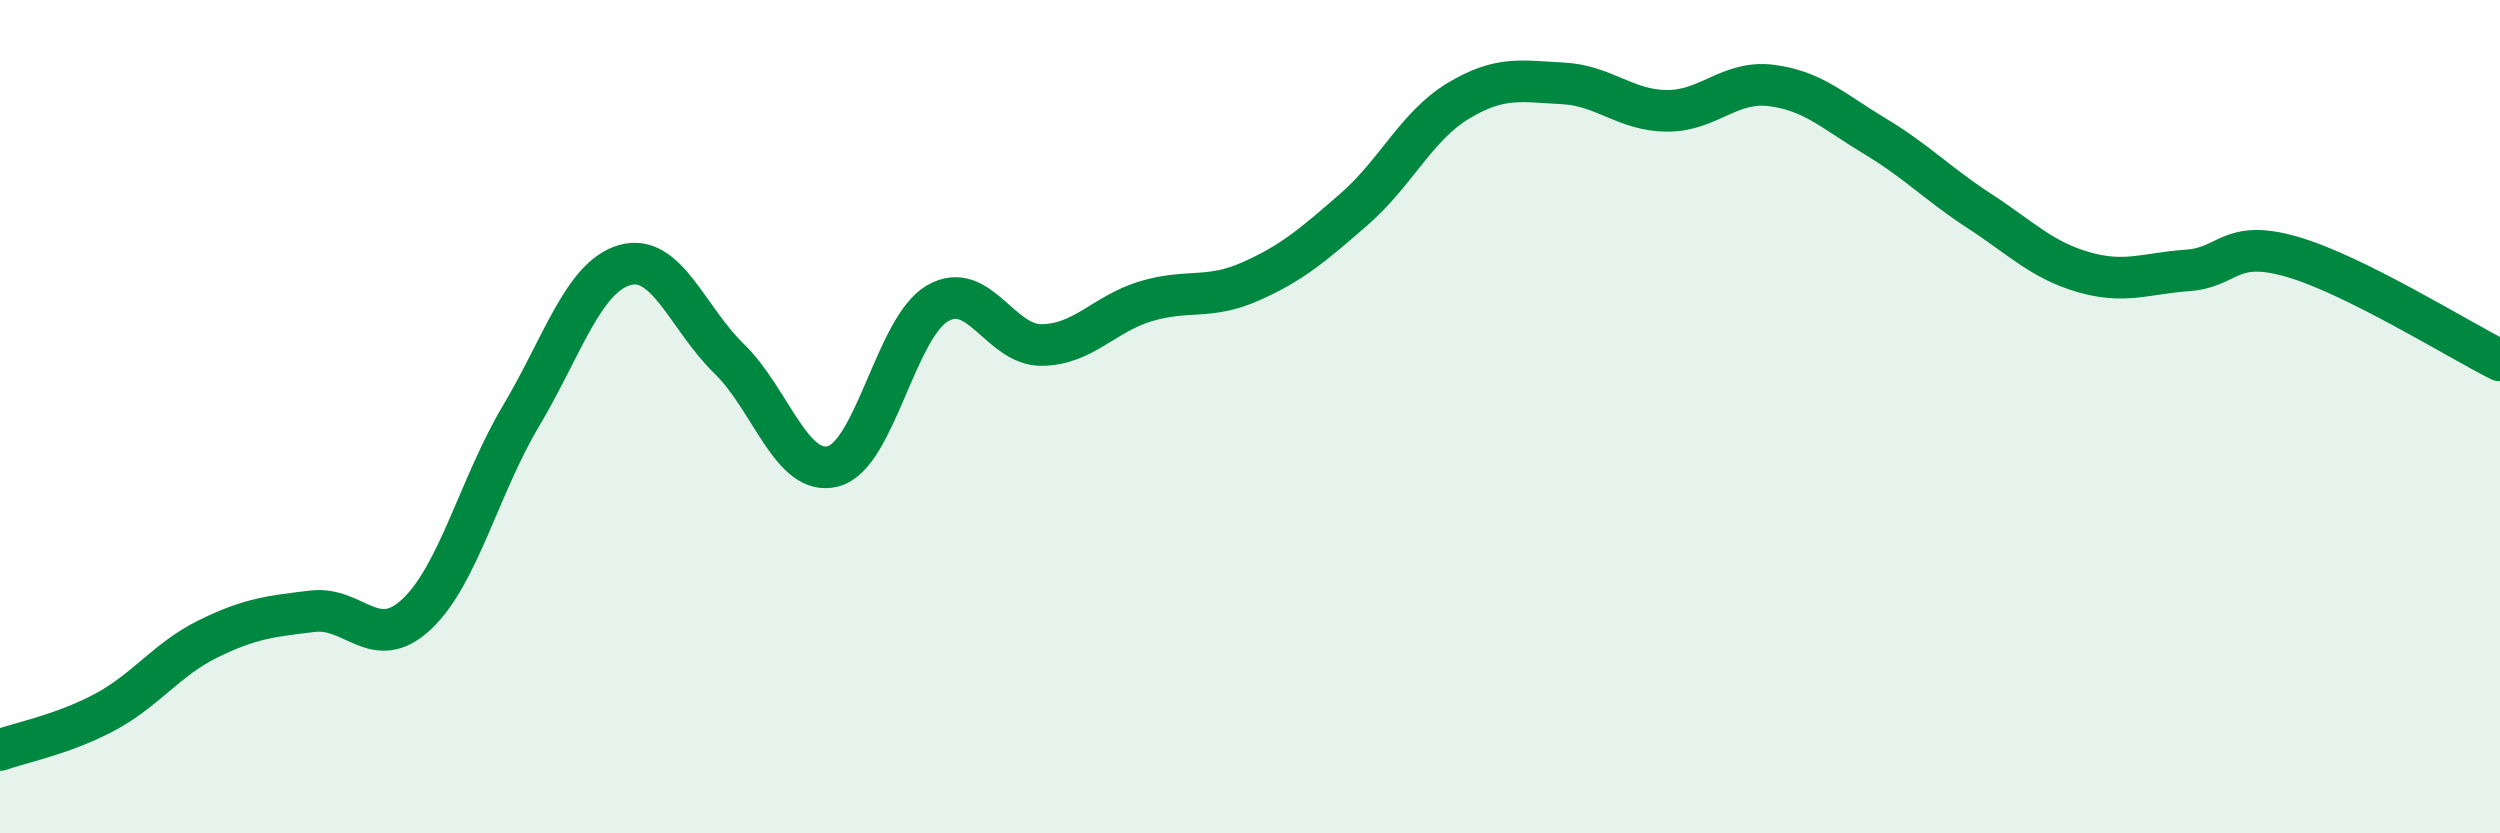 
    <svg width="60" height="20" viewBox="0 0 60 20" xmlns="http://www.w3.org/2000/svg">
      <path
        d="M 0,18 C 0.5,17.82 1.5,17.63 2.5,17.1 C 3.5,16.57 4,15.82 5,15.33 C 6,14.84 6.5,14.79 7.5,14.67 C 8.5,14.55 9,15.68 10,14.74 C 11,13.8 11.5,11.67 12.5,9.99 C 13.5,8.31 14,6.64 15,6.36 C 16,6.08 16.5,7.64 17.5,8.61 C 18.5,9.58 19,11.46 20,11.19 C 21,10.92 21.5,7.86 22.5,7.28 C 23.5,6.7 24,8.29 25,8.28 C 26,8.27 26.5,7.53 27.5,7.23 C 28.5,6.93 29,7.2 30,6.76 C 31,6.32 31.5,5.89 32.5,5.02 C 33.5,4.15 34,3.02 35,2.42 C 36,1.82 36.5,1.95 37.5,2 C 38.5,2.05 39,2.65 40,2.66 C 41,2.67 41.5,1.93 42.5,2.05 C 43.5,2.17 44,2.67 45,3.27 C 46,3.87 46.5,4.41 47.5,5.06 C 48.5,5.71 49,6.24 50,6.53 C 51,6.82 51.5,6.56 52.5,6.49 C 53.5,6.42 53.5,5.73 55,6.16 C 56.5,6.59 59,8.15 60,8.65L60 20L0 20Z"
        fill="#008740"
        opacity="0.1"
        stroke-linecap="round"
        stroke-linejoin="round"
      />
      <path
        d="M 0,18 C 0.5,17.82 1.5,17.63 2.5,17.1 C 3.5,16.57 4,15.82 5,15.33 C 6,14.84 6.5,14.79 7.5,14.67 C 8.5,14.55 9,15.68 10,14.74 C 11,13.8 11.5,11.67 12.5,9.99 C 13.5,8.31 14,6.64 15,6.36 C 16,6.08 16.5,7.64 17.5,8.61 C 18.5,9.58 19,11.46 20,11.19 C 21,10.92 21.5,7.86 22.5,7.28 C 23.5,6.7 24,8.29 25,8.28 C 26,8.27 26.5,7.53 27.5,7.23 C 28.5,6.93 29,7.2 30,6.76 C 31,6.32 31.5,5.89 32.5,5.02 C 33.5,4.15 34,3.02 35,2.42 C 36,1.82 36.5,1.95 37.5,2 C 38.5,2.05 39,2.65 40,2.66 C 41,2.67 41.5,1.93 42.5,2.05 C 43.5,2.17 44,2.67 45,3.27 C 46,3.87 46.5,4.41 47.5,5.06 C 48.5,5.71 49,6.24 50,6.53 C 51,6.82 51.5,6.56 52.5,6.49 C 53.5,6.42 53.5,5.73 55,6.16 C 56.5,6.59 59,8.15 60,8.65"
        stroke="#008740"
        stroke-width="1"
        fill="none"
        stroke-linecap="round"
        stroke-linejoin="round"
      />
    </svg>
  